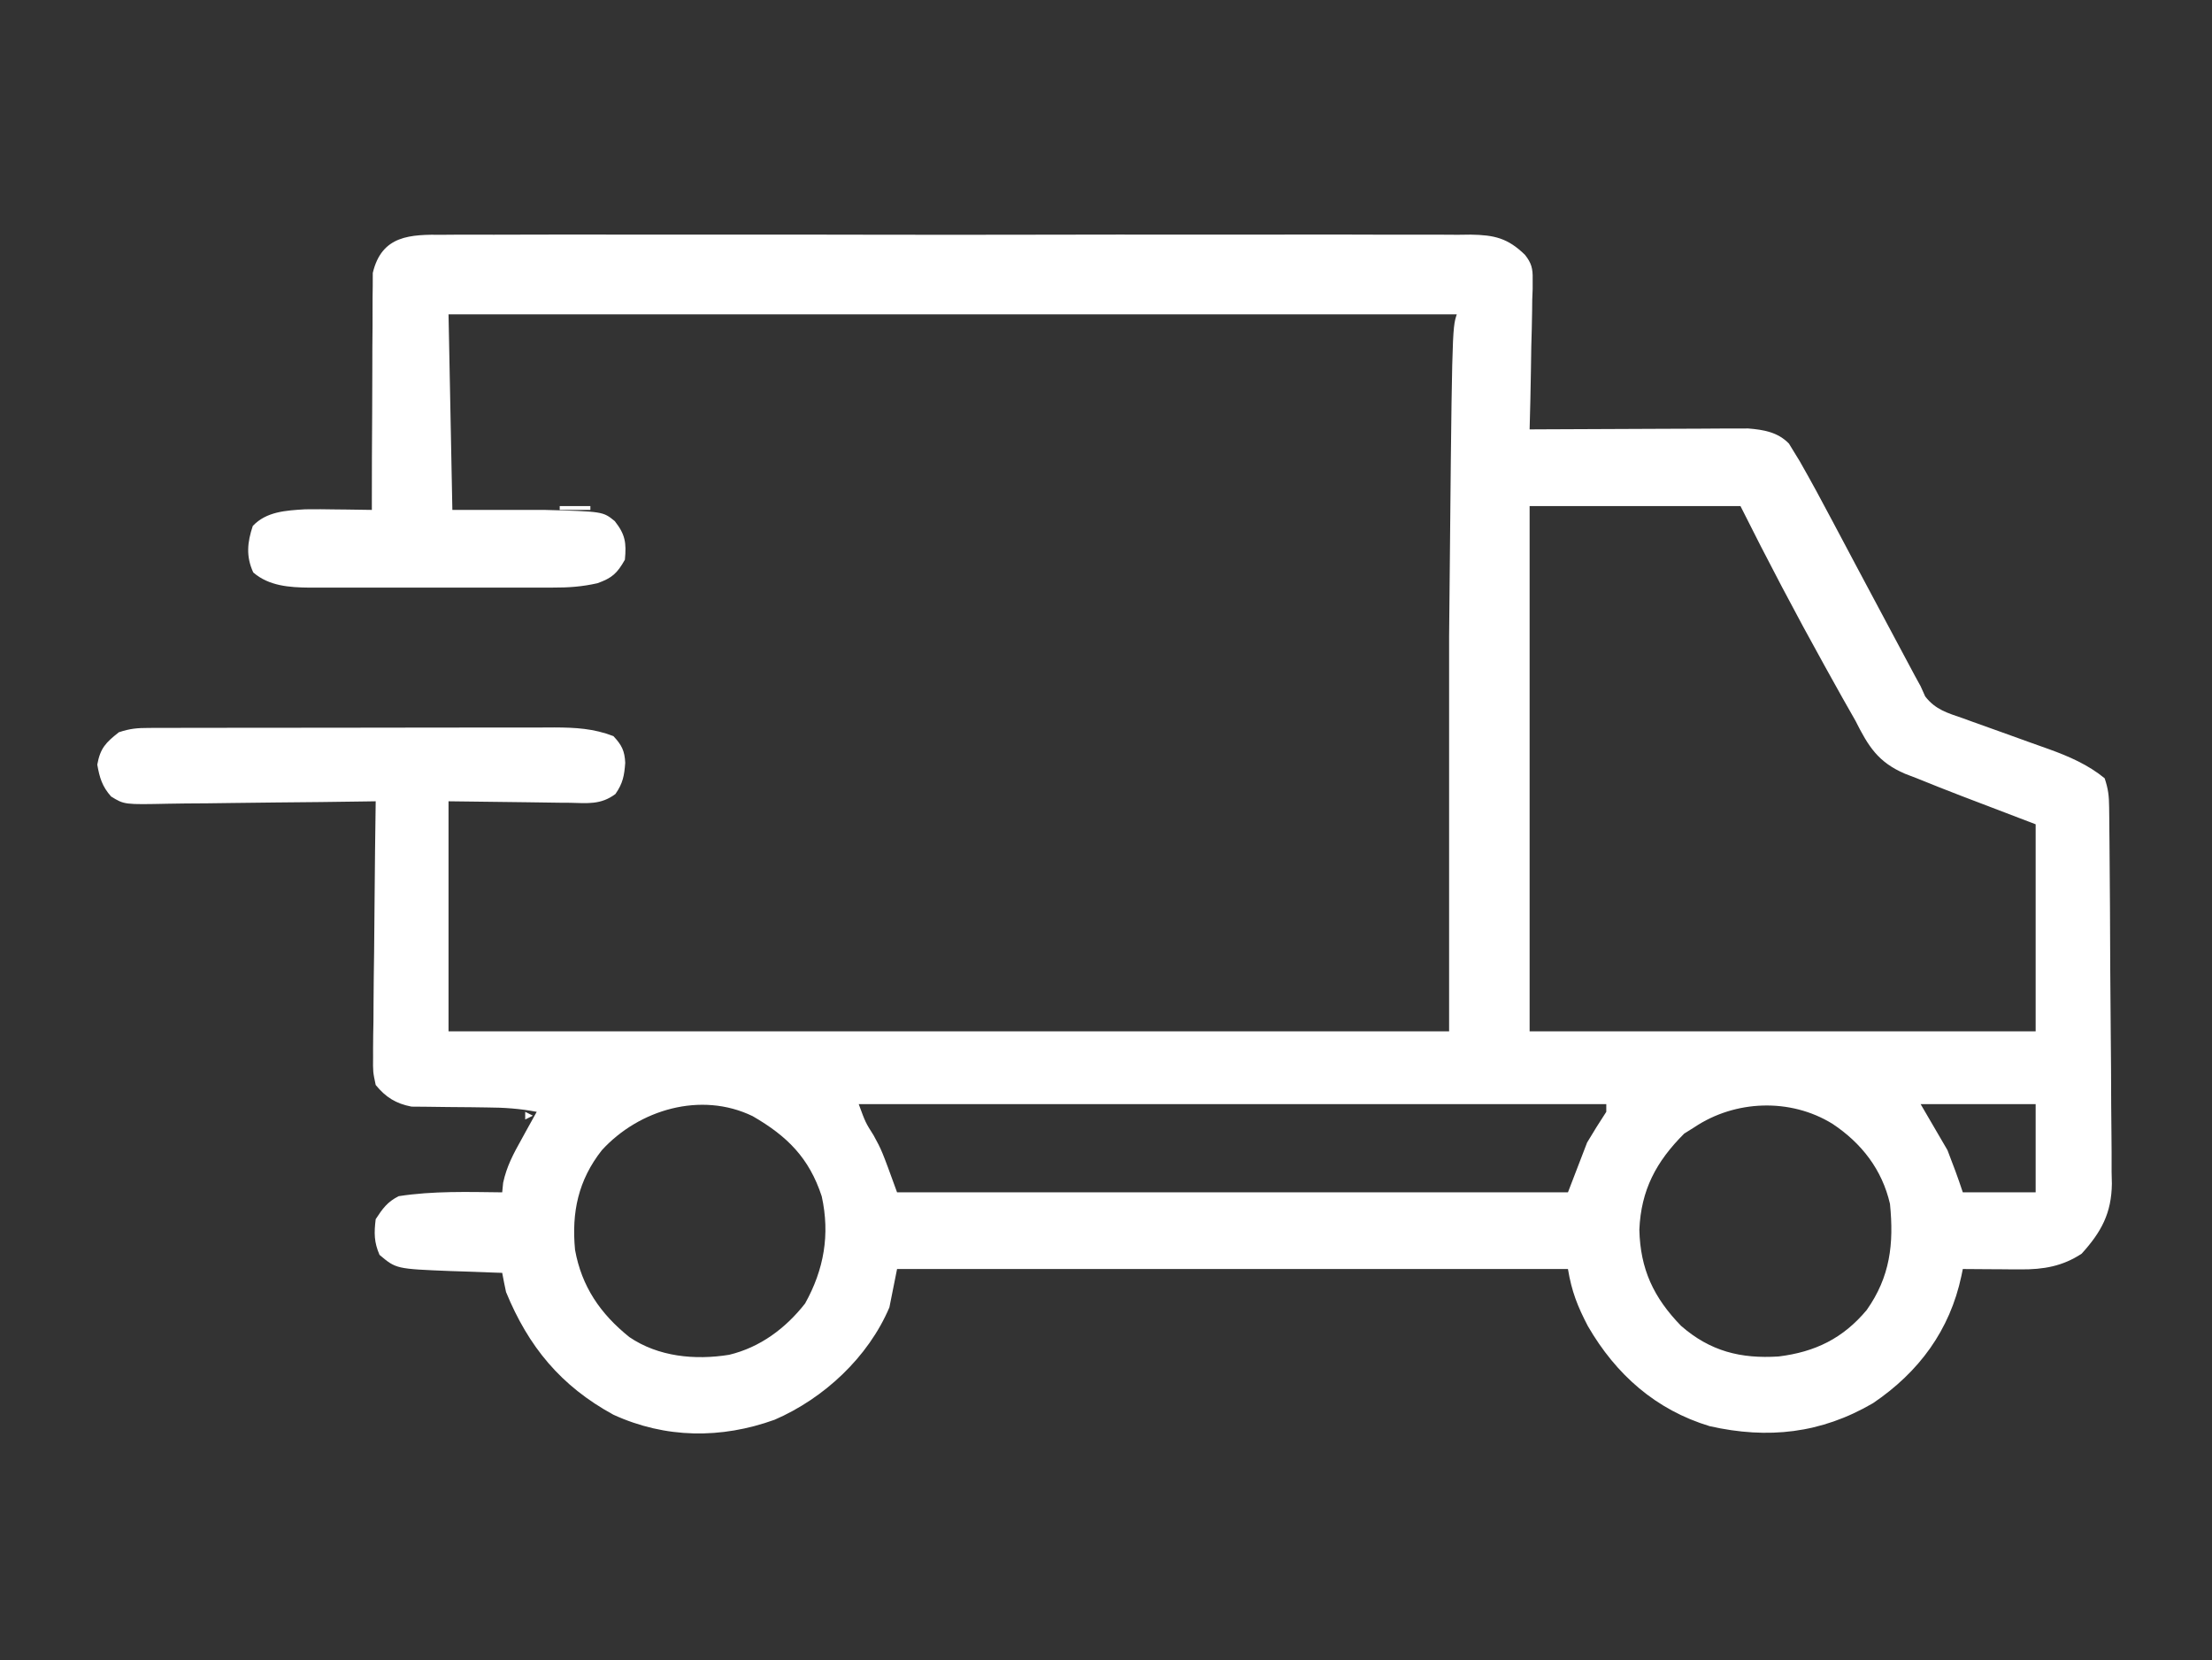<svg xmlns="http://www.w3.org/2000/svg" width="577" height="433"><rect width="100%" height="100%" fill="#333333" stroke="none"/><path d="M0 0 C1.176 -0.009 2.353 -0.019 3.564 -0.028 C6.821 -0.048 10.077 -0.041 13.334 -0.022 C16.85 -0.009 20.365 -0.03 23.88 -0.046 C30.764 -0.073 37.648 -0.067 44.531 -0.05 C50.127 -0.036 55.722 -0.034 61.317 -0.041 C62.114 -0.042 62.91 -0.043 63.731 -0.044 C65.349 -0.046 66.967 -0.048 68.585 -0.05 C83.757 -0.067 98.929 -0.047 114.101 -0.015 C127.116 0.012 140.131 0.007 153.147 -0.02 C168.263 -0.052 183.379 -0.065 198.496 -0.047 C200.108 -0.045 201.721 -0.043 203.333 -0.041 C204.126 -0.04 204.92 -0.039 205.737 -0.038 C211.324 -0.033 216.912 -0.042 222.499 -0.056 C229.31 -0.073 236.12 -0.068 242.931 -0.036 C246.406 -0.02 249.88 -0.014 253.354 -0.034 C257.122 -0.05 260.889 -0.03 264.657 0 C266.301 -0.02 266.301 -0.02 267.979 -0.041 C274.176 0.055 277.699 0.85 282.191 5.243 C283.86 7.353 284.241 8.799 284.187 11.482 C284.186 12.363 284.186 13.243 284.185 14.15 C284.149 15.082 284.113 16.013 284.076 16.973 C284.066 17.941 284.056 18.909 284.046 19.907 C284.007 22.985 283.919 26.06 283.829 29.137 C283.794 31.229 283.762 33.322 283.734 35.414 C283.657 40.532 283.536 45.646 283.392 50.762 C284.5 50.755 284.5 50.755 285.629 50.748 C292.603 50.708 299.577 50.678 306.55 50.658 C310.135 50.648 313.72 50.634 317.305 50.611 C320.767 50.589 324.229 50.577 327.692 50.572 C329.649 50.567 331.607 50.551 333.564 50.535 C334.765 50.535 335.966 50.535 337.203 50.535 C338.256 50.53 339.308 50.526 340.393 50.521 C344.457 50.847 348.148 51.473 351.047 54.476 C351.471 55.172 351.896 55.869 352.333 56.586 C352.83 57.395 353.326 58.204 353.838 59.037 C356.764 64.168 359.575 69.349 362.329 74.574 C362.976 75.793 363.624 77.011 364.272 78.229 C365.623 80.77 366.972 83.312 368.319 85.855 C371.416 91.697 374.535 97.527 377.656 103.356 C378.624 105.165 379.59 106.976 380.556 108.787 C381.146 109.891 381.737 110.995 382.345 112.133 C382.862 113.102 383.38 114.07 383.912 115.068 C384.401 115.957 384.889 116.846 385.392 117.762 C385.783 118.633 386.173 119.505 386.576 120.403 C389.253 123.881 392.43 124.736 396.497 126.137 C397.295 126.429 398.094 126.721 398.916 127.021 C401.465 127.951 404.021 128.858 406.579 129.762 C409.119 130.669 411.656 131.58 414.19 132.503 C415.763 133.075 417.34 133.637 418.921 134.189 C424.076 136.05 429.129 138.25 433.392 141.762 C434.331 144.58 434.53 146.349 434.559 149.269 C434.571 150.193 434.582 151.117 434.594 152.068 C434.602 153.08 434.609 154.091 434.617 155.133 C434.628 156.2 434.639 157.267 434.651 158.367 C434.762 169.532 434.809 180.698 434.852 191.863 C434.874 197.158 434.916 202.453 434.975 207.748 C435.046 214.145 435.083 220.541 435.095 226.938 C435.105 229.372 435.128 231.806 435.163 234.24 C435.209 237.655 435.211 241.069 435.203 244.485 C435.226 245.482 435.25 246.479 435.274 247.507 C435.184 255.194 432.538 260.09 427.392 265.762 C422.41 269.05 417.427 269.898 411.529 269.86 C410.642 269.856 409.756 269.853 408.843 269.85 C407.931 269.841 407.019 269.833 406.079 269.824 C405.148 269.82 404.217 269.815 403.257 269.811 C400.969 269.799 398.68 269.783 396.392 269.762 C396.27 270.356 396.148 270.95 396.023 271.561 C393.011 285.743 384.95 296.655 372.954 304.762 C359.383 312.677 345.6 314.168 330.392 310.762 C316.312 306.509 305.922 297.304 298.599 284.668 C295.886 279.462 294.374 275.657 293.392 269.762 C235.642 269.762 177.892 269.762 118.392 269.762 C117.732 273.062 117.072 276.362 116.392 279.762 C110.884 292.765 99.289 303.53 86.454 309.074 C72.517 314.103 57.977 313.986 44.392 307.762 C30.679 300.274 22.245 290.029 16.392 275.762 C16.034 274.1 15.696 272.434 15.392 270.762 C14.767 270.742 14.143 270.722 13.499 270.702 C10.63 270.606 7.761 270.496 4.892 270.387 C3.91 270.356 2.927 270.325 1.915 270.293 C-12.281 269.725 -12.281 269.725 -16.608 266.074 C-18.05 262.74 -18.05 260.358 -17.608 256.762 C-15.812 254.009 -14.555 252.236 -11.608 250.762 C-2.687 249.378 6.394 249.66 15.392 249.762 C15.514 248.521 15.514 248.521 15.638 247.254 C16.563 242.971 18.326 239.681 20.454 235.887 C20.832 235.199 21.209 234.51 21.597 233.801 C22.521 232.117 23.455 230.439 24.392 228.762 C20.027 227.927 15.895 227.639 11.454 227.621 C10.147 227.602 8.84 227.583 7.494 227.563 C5.44 227.534 3.387 227.512 1.332 227.511 C-0.669 227.508 -2.67 227.471 -4.671 227.434 C-6.451 227.42 -6.451 227.42 -8.268 227.405 C-12.36 226.617 -14.994 224.953 -17.608 221.762 C-18.33 218.351 -18.33 218.351 -18.289 214.401 C-18.29 213.318 -18.29 213.318 -18.292 212.212 C-18.288 209.836 -18.241 207.462 -18.194 205.086 C-18.183 203.434 -18.174 201.782 -18.168 200.13 C-18.145 195.791 -18.086 191.454 -18.02 187.115 C-17.959 182.684 -17.931 178.253 -17.901 173.822 C-17.837 165.135 -17.734 156.449 -17.608 147.762 C-18.436 147.775 -19.265 147.789 -20.118 147.802 C-27.931 147.923 -35.743 148.014 -43.556 148.073 C-47.573 148.104 -51.589 148.146 -55.605 148.215 C-59.483 148.28 -63.359 148.316 -67.237 148.331 C-68.715 148.342 -70.194 148.364 -71.671 148.396 C-83.188 148.639 -83.188 148.639 -86.632 146.511 C-88.954 143.887 -89.632 141.626 -90.233 138.199 C-89.448 133.884 -88.008 132.45 -84.608 129.762 C-81.686 128.788 -79.818 128.634 -76.777 128.628 C-75.781 128.624 -74.786 128.62 -73.761 128.615 C-72.124 128.616 -72.124 128.616 -70.455 128.617 C-69.305 128.613 -68.155 128.61 -66.97 128.606 C-63.157 128.597 -59.343 128.595 -55.53 128.594 C-52.883 128.591 -50.236 128.587 -47.589 128.584 C-42.034 128.577 -36.479 128.576 -30.924 128.577 C-24.513 128.577 -18.101 128.567 -11.69 128.551 C-6.18 128.538 -0.67 128.532 4.84 128.533 C8.129 128.533 11.417 128.53 14.705 128.52 C18.377 128.51 22.049 128.513 25.721 128.519 C26.804 128.513 27.887 128.508 29.002 128.502 C34.51 128.525 39.227 128.769 44.392 130.762 C46.549 133.054 47.338 134.57 47.482 137.727 C47.24 141.062 46.875 143.067 44.932 145.86 C41.116 148.717 37.676 148.262 33.033 148.153 C32.231 148.148 31.429 148.144 30.602 148.14 C27.615 148.119 24.629 148.064 21.642 148.012 C14.959 147.929 8.277 147.847 1.392 147.762 C1.392 167.562 1.392 187.362 1.392 207.762 C87.522 207.762 173.652 207.762 262.392 207.762 C262.392 173.772 262.392 139.782 262.392 104.762 C263.143 24.509 263.143 24.509 264.392 20.762 C177.602 20.762 90.812 20.762 1.392 20.762 C1.722 37.592 2.052 54.422 2.392 71.762 C10.312 71.762 18.232 71.762 26.392 71.762 C41.671 72.175 41.671 72.175 44.751 74.684 C47.491 78.154 47.825 80.344 47.392 84.762 C45.387 88.291 44.066 89.523 40.224 90.886 C36.294 91.784 32.644 92.044 28.64 92.021 C27.529 92.026 27.529 92.026 26.395 92.031 C23.967 92.04 21.539 92.034 19.111 92.028 C17.411 92.029 15.712 92.031 14.012 92.033 C10.458 92.036 6.904 92.032 3.35 92.023 C-1.192 92.011 -5.735 92.018 -10.277 92.03 C-13.784 92.037 -17.291 92.035 -20.798 92.03 C-22.473 92.028 -24.147 92.03 -25.822 92.034 C-28.167 92.04 -30.511 92.032 -32.856 92.021 C-33.882 92.027 -33.882 92.027 -34.928 92.033 C-40.13 91.988 -45.501 91.597 -49.546 88.074 C-51.47 83.886 -51.104 80.249 -49.671 75.949 C-46.12 72.183 -41.025 71.907 -35.998 71.605 C-33.344 71.566 -30.699 71.586 -28.046 71.637 C-27.132 71.646 -26.219 71.655 -25.278 71.664 C-23.054 71.688 -20.831 71.72 -18.608 71.762 C-18.609 70.961 -18.61 70.16 -18.61 69.335 C-18.613 61.772 -18.586 54.21 -18.528 46.648 C-18.499 42.76 -18.481 38.873 -18.488 34.986 C-18.495 31.231 -18.472 27.477 -18.429 23.723 C-18.418 22.293 -18.418 20.864 -18.428 19.434 C-18.44 17.426 -18.411 15.418 -18.381 13.41 C-18.377 12.268 -18.372 11.127 -18.368 9.951 C-16.019 0.09 -8.612 -0.105 0 0 Z M283.392 70.762 C283.392 115.972 283.392 161.182 283.392 207.762 C326.952 207.762 370.512 207.762 415.392 207.762 C415.392 189.942 415.392 172.122 415.392 153.762 C405.642 150.032 405.642 150.032 395.889 146.314 C392.038 144.842 388.214 143.307 384.392 141.762 C383.393 141.38 382.393 140.997 381.364 140.603 C374.302 137.591 371.77 133.48 368.392 126.762 C367.262 124.757 366.125 122.755 364.982 120.758 C363.762 118.573 362.544 116.387 361.329 114.199 C360.85 113.336 360.85 113.336 360.36 112.456 C352.732 98.72 345.419 84.816 338.392 70.762 C320.242 70.762 302.092 70.762 283.392 70.762 Z M108.392 226.762 C110.156 231.556 110.156 231.556 112.267 234.887 C114.392 238.762 114.392 238.762 118.392 249.762 C176.142 249.762 233.892 249.762 293.392 249.762 C295.867 243.327 295.867 243.327 298.392 236.762 C300.01 234.065 301.659 231.386 303.392 228.762 C303.392 228.102 303.392 227.442 303.392 226.762 C239.042 226.762 174.692 226.762 108.392 226.762 Z M385.392 226.762 C387.702 230.722 390.012 234.682 392.392 238.762 C393.81 242.397 395.173 246.056 396.392 249.762 C402.662 249.762 408.932 249.762 415.392 249.762 C415.392 242.172 415.392 234.582 415.392 226.762 C405.492 226.762 395.592 226.762 385.392 226.762 Z M41.392 238.762 C35.245 246.567 33.455 254.95 34.392 264.762 C36.122 274.359 41.007 281.446 48.556 287.512 C56.123 292.664 65.698 293.569 74.579 292.137 C82.638 290.211 89.31 285.25 94.392 278.762 C99.322 269.933 100.938 260.793 98.744 250.813 C95.471 240.785 89.729 235.095 80.724 229.891 C67.241 223.364 51.076 228.172 41.392 238.762 Z M326.392 232.762 C325.505 233.319 324.618 233.876 323.704 234.449 C316.395 241.759 312.456 249.153 312.017 259.512 C312.261 269.823 315.738 277.217 322.904 284.594 C330.505 291.217 338.442 293.204 348.337 292.574 C357.864 291.405 365.135 287.862 371.329 280.449 C377.431 271.787 378.442 263.252 377.392 252.762 C375.324 243.812 369.988 236.936 362.392 231.887 C351.355 225.084 336.959 225.697 326.392 232.762 Z " fill="#FFFFFF" transform="translate(115.608,61.238)"></path><path d="M0 0 C2.64 0 5.28 0 8 0 C8 0.33 8 0.66 8 1 C5.36 1 2.72 1 0 1 C0 0.67 0 0.34 0 0 Z " fill="#FFFFFF" transform="translate(146,132)"></path><path d="M0 0 C0.99 0.495 0.99 0.495 2 1 C1.01 1.495 1.01 1.495 0 2 C0 1.34 0 0.68 0 0 Z " fill="#FFFFFF" transform="translate(137,290)"></path><path d="M0 0 C3 1 3 1 3 1 Z " fill="#FFFFFF" transform="translate(71,132)"></path><path d="M0 0 C3 1 3 1 3 1 Z " fill="#FFFFFF" transform="translate(119,131)"></path><path d="M0 0 C2 1 2 1 2 1 Z " fill="#FFFFFF" transform="translate(473,373)"></path><path d="M0 0 C2 1 2 1 2 1 Z " fill="#FFFFFF" transform="translate(195,373)"></path><path d="" fill="#FFFFFF" transform="translate(0,0)"></path><path d="M0 0 C2 1 2 1 2 1 Z " fill="#FFFFFF" transform="translate(226,290)"></path><path d="" fill="#FFFFFF" transform="translate(0,0)"></path><path d="" fill="#FFFFFF" transform="translate(0,0)"></path><path d="" fill="#FFFFFF" transform="translate(0,0)"></path><path d="" fill="#FFFFFF" transform="translate(0,0)"></path><path d="" fill="#FFFFFF" transform="translate(0,0)"></path><path d="" fill="#FFFFFF" transform="translate(0,0)"></path><path d="" fill="#FFFFFF" transform="translate(0,0)"></path><path d="" fill="#FFFFFF" transform="translate(0,0)"></path><path d="" fill="#FFFFFF" transform="translate(0,0)"></path><path d="" fill="#FFFFFF" transform="translate(0,0)"></path><path d="" fill="#FFFFFF" transform="translate(0,0)"></path><path d="" fill="#FFFFFF" transform="translate(0,0)"></path><path d="" fill="#FFFFFF" transform="translate(0,0)"></path><path d="" fill="#FFFFFF" transform="translate(0,0)"></path><path d="" fill="#FFFFFF" transform="translate(0,0)"></path><path d="" fill="#FFFFFF" transform="translate(0,0)"></path><path d="" fill="#FFFFFF" transform="translate(0,0)"></path><path d="" fill="#FFFFFF" transform="translate(0,0)"></path></svg>